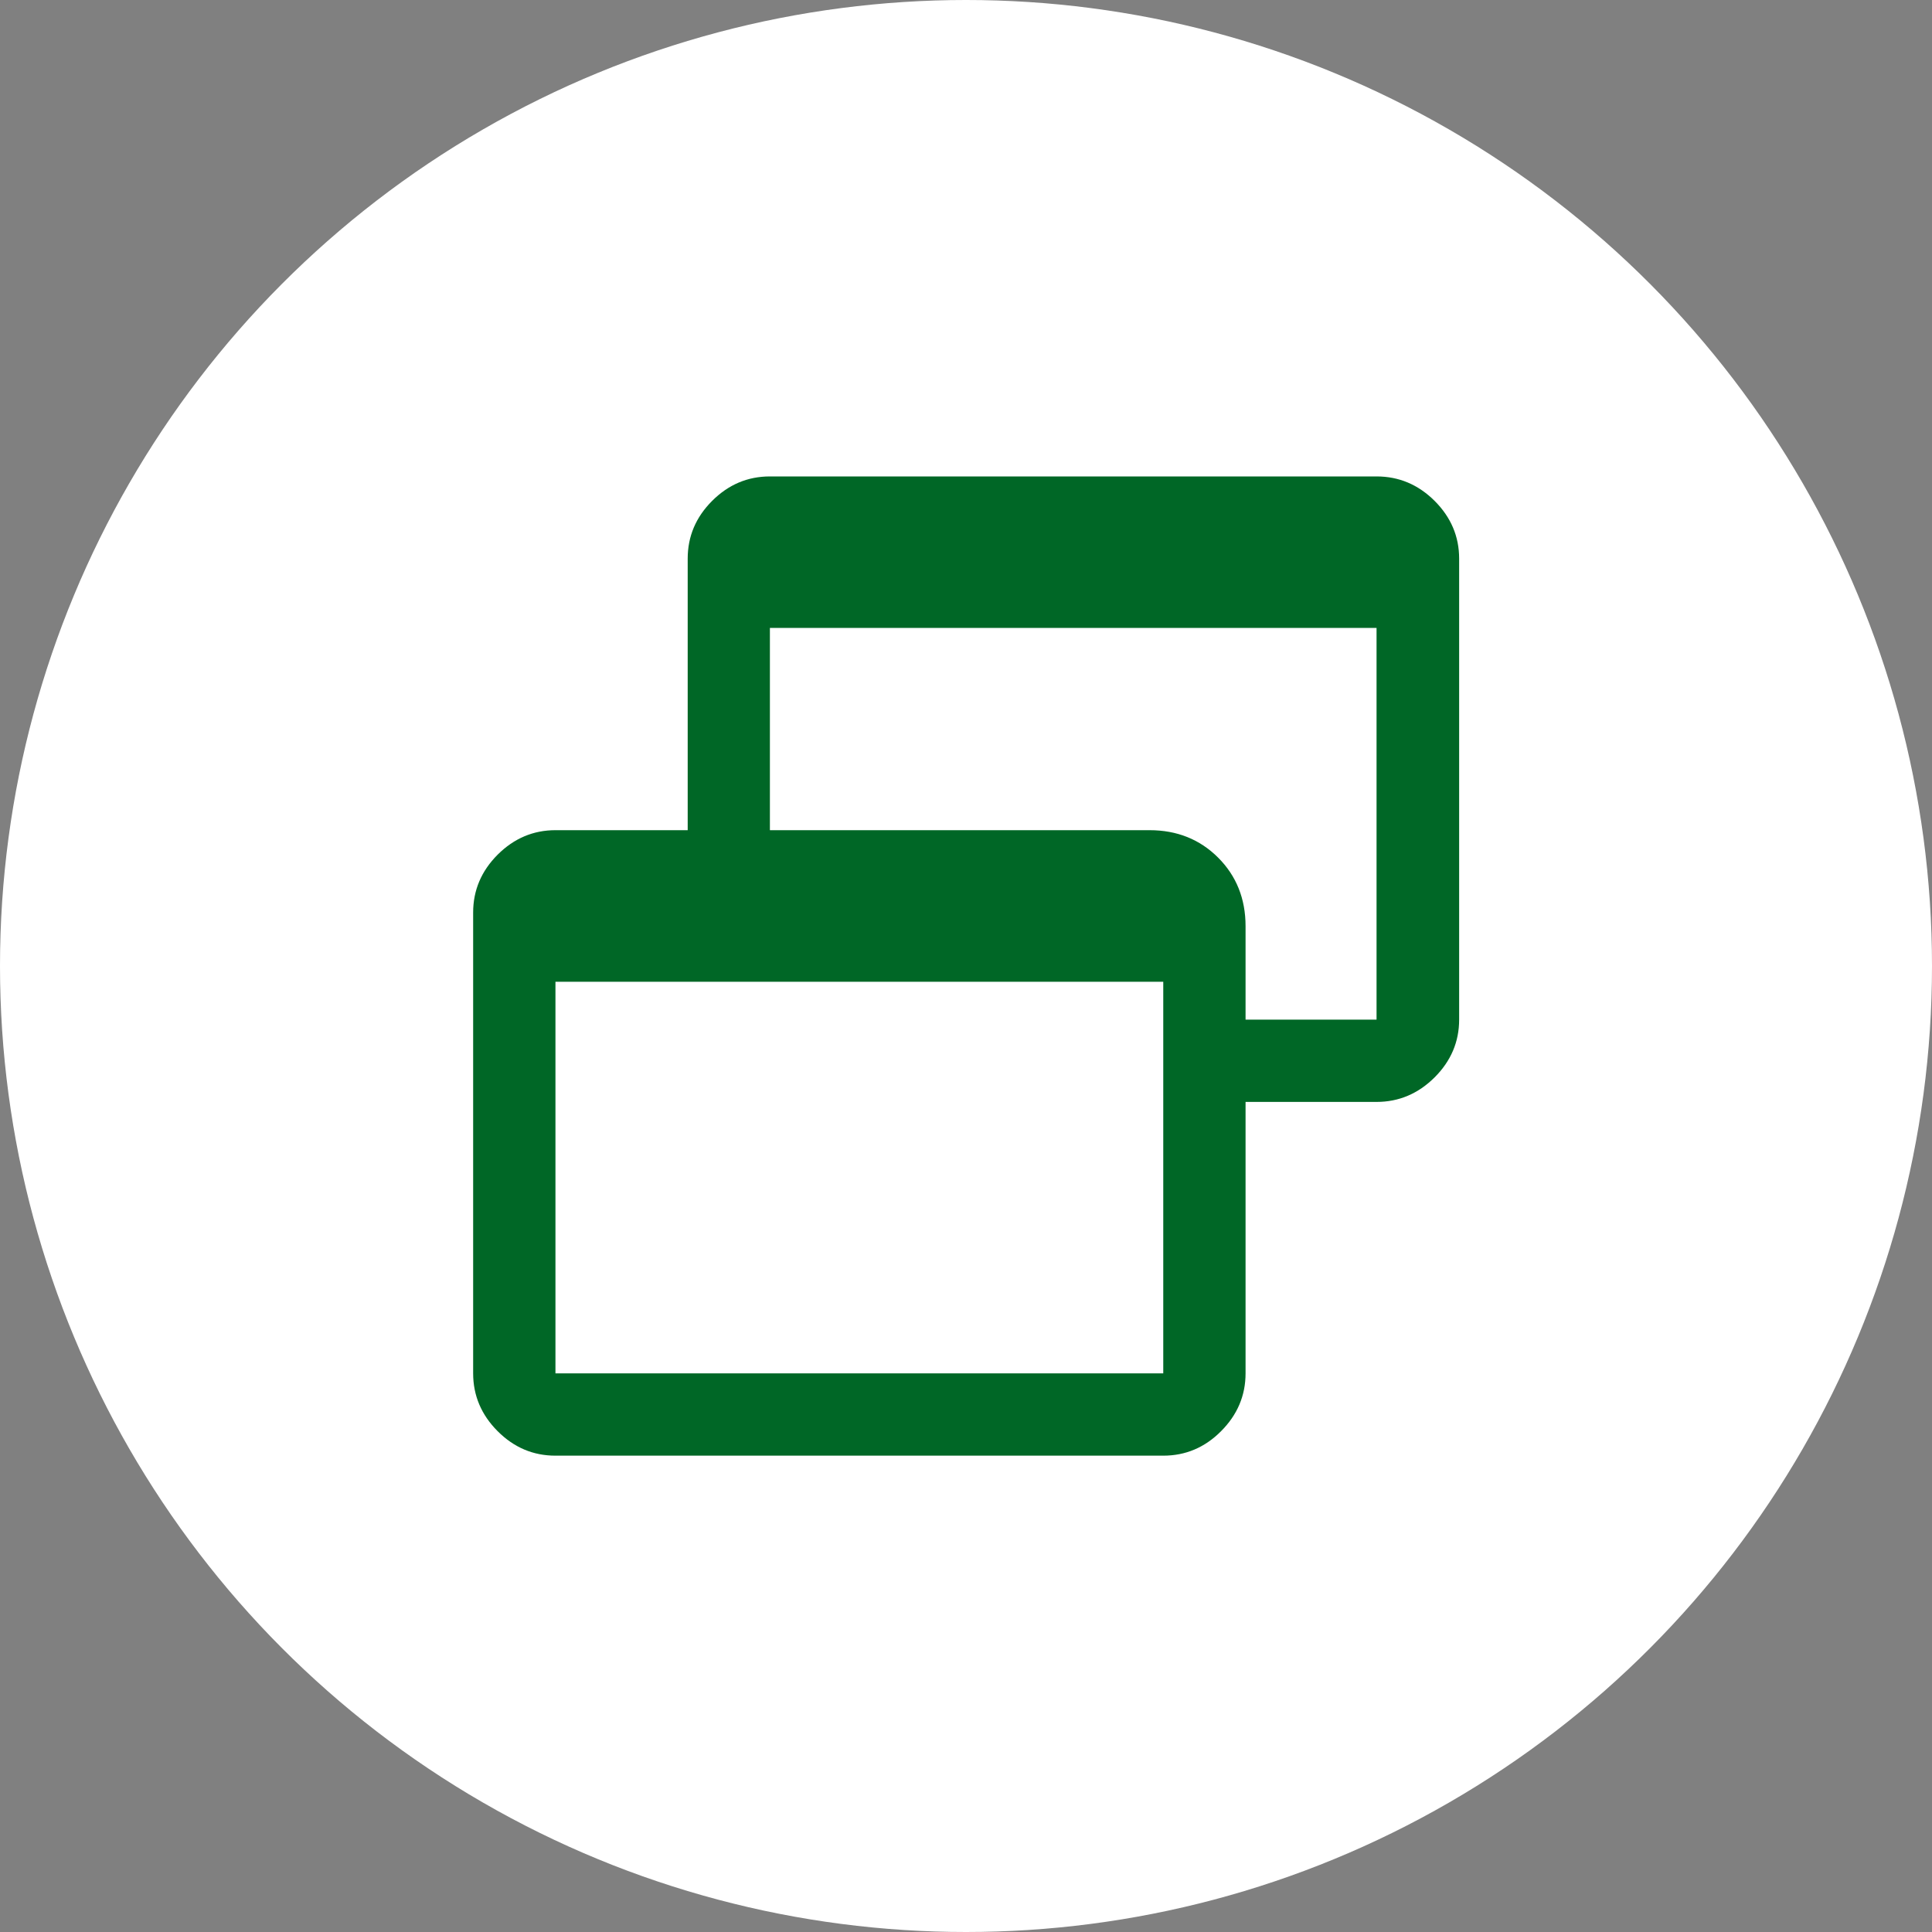 <svg width="20" height="20" viewBox="0 0 20 20" fill="none" xmlns="http://www.w3.org/2000/svg">
<rect x="0" y="0" width="20" height="20" fill="#808080" stroke="none"/>
<g clip-path="url(#clip0_2561_20502)">
<circle cx="10" cy="10" r="10" fill="white"/>
<g clip-path="url(#clip1_2561_20502)">
<path d="M5.75 15.069C5.52 15.069 5.321 14.985 5.152 14.816C4.983 14.647 4.898 14.447 4.898 14.217V9.446C4.898 9.216 4.983 9.016 5.152 8.847C5.321 8.679 5.52 8.594 5.75 8.594H7.119V5.783C7.119 5.553 7.203 5.354 7.372 5.185C7.541 5.016 7.74 4.932 7.97 4.932H14.25C14.481 4.932 14.681 5.016 14.851 5.185C15.02 5.354 15.105 5.553 15.105 5.783V10.555C15.105 10.785 15.02 10.984 14.851 11.153C14.681 11.322 14.481 11.407 14.25 11.407H12.894V14.217C12.894 14.447 12.809 14.647 12.64 14.816C12.472 14.985 12.272 15.069 12.042 15.069H5.75ZM5.75 14.217H12.042V10.163H5.75V14.217ZM12.894 10.555H14.25V6.5H7.97V8.594H11.9C12.184 8.594 12.421 8.689 12.61 8.878C12.799 9.067 12.894 9.304 12.894 9.588V10.555Z" fill="#006726"/>
</g>
</g>
<defs>
<clipPath id="clip0_2561_20502">
<rect width="20" height="20" fill="white"/>
</clipPath>
<clipPath id="clip1_2561_20502">
<rect width="12" height="12" fill="white" transform="translate(4 4)"/>
</clipPath>
</defs>
</svg>
